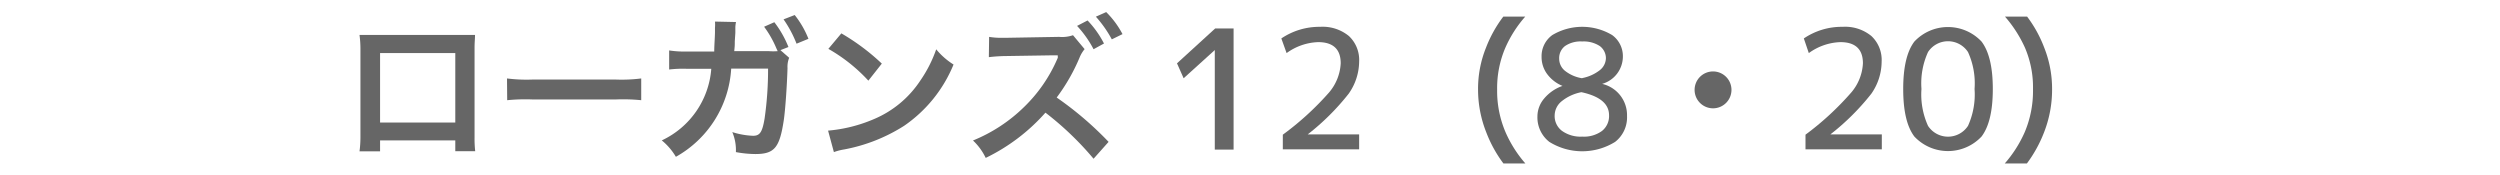 <svg xmlns="http://www.w3.org/2000/svg" id="&#x30EC;&#x30A4;&#x30E4;&#x30FC;_1" data-name="&#x30EC;&#x30A4;&#x30E4;&#x30FC; 1" viewBox="0 0 271.2 19.03"><defs><style>.cls-1{fill:#666;}</style></defs><path class="cls-1" d="M41.23,15.23v1.19H39A11.61,11.61,0,0,0,39.1,15V5.21A11.37,11.37,0,0,0,39,3.79c.41,0,.77,0,1.45,0h9.65c.73,0,1,0,1.43,0,0,.44-.05.78-.05,1.41v9.72a11.78,11.78,0,0,0,.07,1.48H49.39V15.23Zm8.16-9.47H41.23v7.53h8.16Z"></path><path class="cls-1" d="M55,8.51a16.79,16.79,0,0,0,2.75.12h9.06a16.79,16.79,0,0,0,2.75-.12v2.36a19.75,19.75,0,0,0-2.77-.08h-9a19.75,19.75,0,0,0-2.77.08Z"></path><path class="cls-1" d="M85.61,6.27a2.56,2.56,0,0,0-.18,1.12c-.06,1.92-.24,4.56-.41,5.68-.45,2.94-1,3.64-3.08,3.64a11.87,11.87,0,0,1-2.11-.21,5,5,0,0,0-.39-2.17,8.52,8.52,0,0,0,2.25.4c.73,0,1-.37,1.25-1.85a37.32,37.32,0,0,0,.38-5.44h-4a11.74,11.74,0,0,1-6,9.57,6.75,6.75,0,0,0-1.53-1.78,9.35,9.35,0,0,0,5.37-7.77H74.43a12.93,12.93,0,0,0-1.84.08l0-2.07a10.71,10.71,0,0,0,1.89.12l3,0c0-.63.08-1.63.08-2.12V3a3.52,3.52,0,0,0,0-.66l2.28.05a4.17,4.17,0,0,0-.07.54c0,.11,0,.19,0,.31v.32l-.06.92c0,.46,0,.48-.06,1.07l3.77,0a6.62,6.62,0,0,0,.94,0l-.06-.14-.08-.17a11.1,11.1,0,0,0-1.33-2.34L84,2.41A11.08,11.08,0,0,1,85.53,5.1l-.87.34Zm.8-1.53A12.54,12.54,0,0,0,85,2.1l1.21-.47a10.17,10.17,0,0,1,1.49,2.58Z"></path><path class="cls-1" d="M89.83,14.17a16.09,16.09,0,0,0,5-1.26,11.24,11.24,0,0,0,5-4.16,14.1,14.1,0,0,0,1.73-3.4A7.74,7.74,0,0,0,103.44,7a14.88,14.88,0,0,1-5.38,6.66,18.37,18.37,0,0,1-6.48,2.55,6,6,0,0,0-1.12.29ZM91.27,3.62A23.6,23.6,0,0,1,95.66,6.9L94.2,8.75A17.91,17.91,0,0,0,89.86,5.3Z"></path><path class="cls-1" d="M118.63,17.22a33.43,33.43,0,0,0-5.22-5,20.66,20.66,0,0,1-6.48,4.91,6.35,6.35,0,0,0-1.38-1.89,17.1,17.1,0,0,0,5.58-3.67,16.17,16.17,0,0,0,3.54-5.12l.08-.18,0-.12a.5.5,0,0,1,0-.15h-.37l-.15,0-5.1.08a17,17,0,0,0-1.86.12L107.3,4a7.9,7.9,0,0,0,1.5.1h.41L114.89,4a3.65,3.65,0,0,0,1.51-.18l1.26,1.51a3.42,3.42,0,0,0-.55.92,20.33,20.33,0,0,1-2.48,4.33,36.41,36.41,0,0,1,5.63,4.81Zm-.65-15a10.6,10.6,0,0,1,1.78,2.5l-1.13.62a11.63,11.63,0,0,0-1.79-2.53Zm2.63,2.05a12.72,12.72,0,0,0-1.73-2.46L120,1.31a9.69,9.69,0,0,1,1.77,2.39Z"></path><path class="cls-1" d="M131.78,16.23V5.43h0l-3.38,3.06-.72-1.62,4.14-3.78h2V16.23Z"></path><path class="cls-1" d="M143.21,2.91a4.48,4.48,0,0,1,3.12,1,3.55,3.55,0,0,1,1.11,2.78,6.12,6.12,0,0,1-1.14,3.48,25.87,25.87,0,0,1-4.44,4.41v0h5.58v1.62h-8.28V14.61a31.25,31.25,0,0,0,5-4.56,5.27,5.27,0,0,0,1.28-3.18c0-1.53-.82-2.3-2.45-2.3a6.15,6.15,0,0,0-3.42,1.19L139,4.17A7.37,7.37,0,0,1,143.21,2.91Z"></path><path class="cls-1" d="M163.09,17.73a13.82,13.82,0,0,1-1.85-3.35,12.57,12.57,0,0,1-.9-4.69,11.94,11.94,0,0,1,.87-4.54,13.61,13.61,0,0,1,1.87-3.35h2.38a13,13,0,0,0-2.16,3.38,11.07,11.07,0,0,0-.89,4.51,11.35,11.35,0,0,0,.91,4.65,13.18,13.18,0,0,0,2.15,3.39Z"></path><path class="cls-1" d="M175.21,15.39a6.76,6.76,0,0,1-7.14,0,3.36,3.36,0,0,1-1.29-2.76,3,3,0,0,1,.72-1.93,4.53,4.53,0,0,1,2-1.38v0A3.92,3.92,0,0,1,167.81,8a3.1,3.1,0,0,1-.58-1.85A2.82,2.82,0,0,1,168.4,3.8a6.34,6.34,0,0,1,6.48,0,2.82,2.82,0,0,1,1.17,2.35A3.1,3.1,0,0,1,173.8,9.1v0a3.48,3.48,0,0,1,2.7,3.49A3.36,3.36,0,0,1,175.21,15.39ZM171.55,10a4.84,4.84,0,0,0-2.16,1,2,2,0,0,0-.74,1.5,2,2,0,0,0,.8,1.7,3.46,3.46,0,0,0,2.19.62,3.3,3.3,0,0,0,2.15-.62,2.06,2.06,0,0,0,.76-1.7Q174.55,10.65,171.55,10Zm.09-1.53a4.46,4.46,0,0,0,1.91-.86,1.71,1.71,0,0,0,.66-1.3A1.65,1.65,0,0,0,173.55,5a3.17,3.17,0,0,0-1.91-.5,3,3,0,0,0-1.86.49,1.64,1.64,0,0,0-.64,1.38,1.68,1.68,0,0,0,.64,1.32A4,4,0,0,0,171.64,8.49Z"></path><path class="cls-1" d="M187.83,9.75a2,2,0,1,1-2-2A2,2,0,0,1,187.83,9.75Z"></path><path class="cls-1" d="M199.89,2.91a4.48,4.48,0,0,1,3.12,1,3.55,3.55,0,0,1,1.11,2.78A6.12,6.12,0,0,1,203,10.17a25.87,25.87,0,0,1-4.44,4.41v0h5.58v1.62h-8.28V14.61a31.25,31.25,0,0,0,4.95-4.56,5.27,5.27,0,0,0,1.28-3.18c0-1.53-.82-2.3-2.45-2.3a6.15,6.15,0,0,0-3.42,1.19l-.54-1.59A7.32,7.32,0,0,1,199.89,2.91Z"></path><path class="cls-1" d="M207.67,4.51a5,5,0,0,1,7.29,0q1.22,1.61,1.22,5.15c0,2.37-.41,4.08-1.22,5.15a5,5,0,0,1-7.29,0c-.81-1.07-1.21-2.78-1.21-5.15S206.86,5.58,207.67,4.51Zm1.48,9.14a2.59,2.59,0,0,0,4.34,0,8.25,8.25,0,0,0,.71-4,8.18,8.18,0,0,0-.71-4,2.59,2.59,0,0,0-4.34,0,8.18,8.18,0,0,0-.71,4A8.25,8.25,0,0,0,209.15,13.65Z"></path><path class="cls-1" d="M217.48,17.73a13.27,13.27,0,0,0,2.16-3.39,11.45,11.45,0,0,0,.9-4.65,10.93,10.93,0,0,0-.87-4.51A13.67,13.67,0,0,0,217.5,1.8h2.4a13.44,13.44,0,0,1,1.85,3.35,12.08,12.08,0,0,1,.86,4.54,12.71,12.71,0,0,1-.88,4.69,14.17,14.17,0,0,1-1.85,3.35Z"></path></svg>